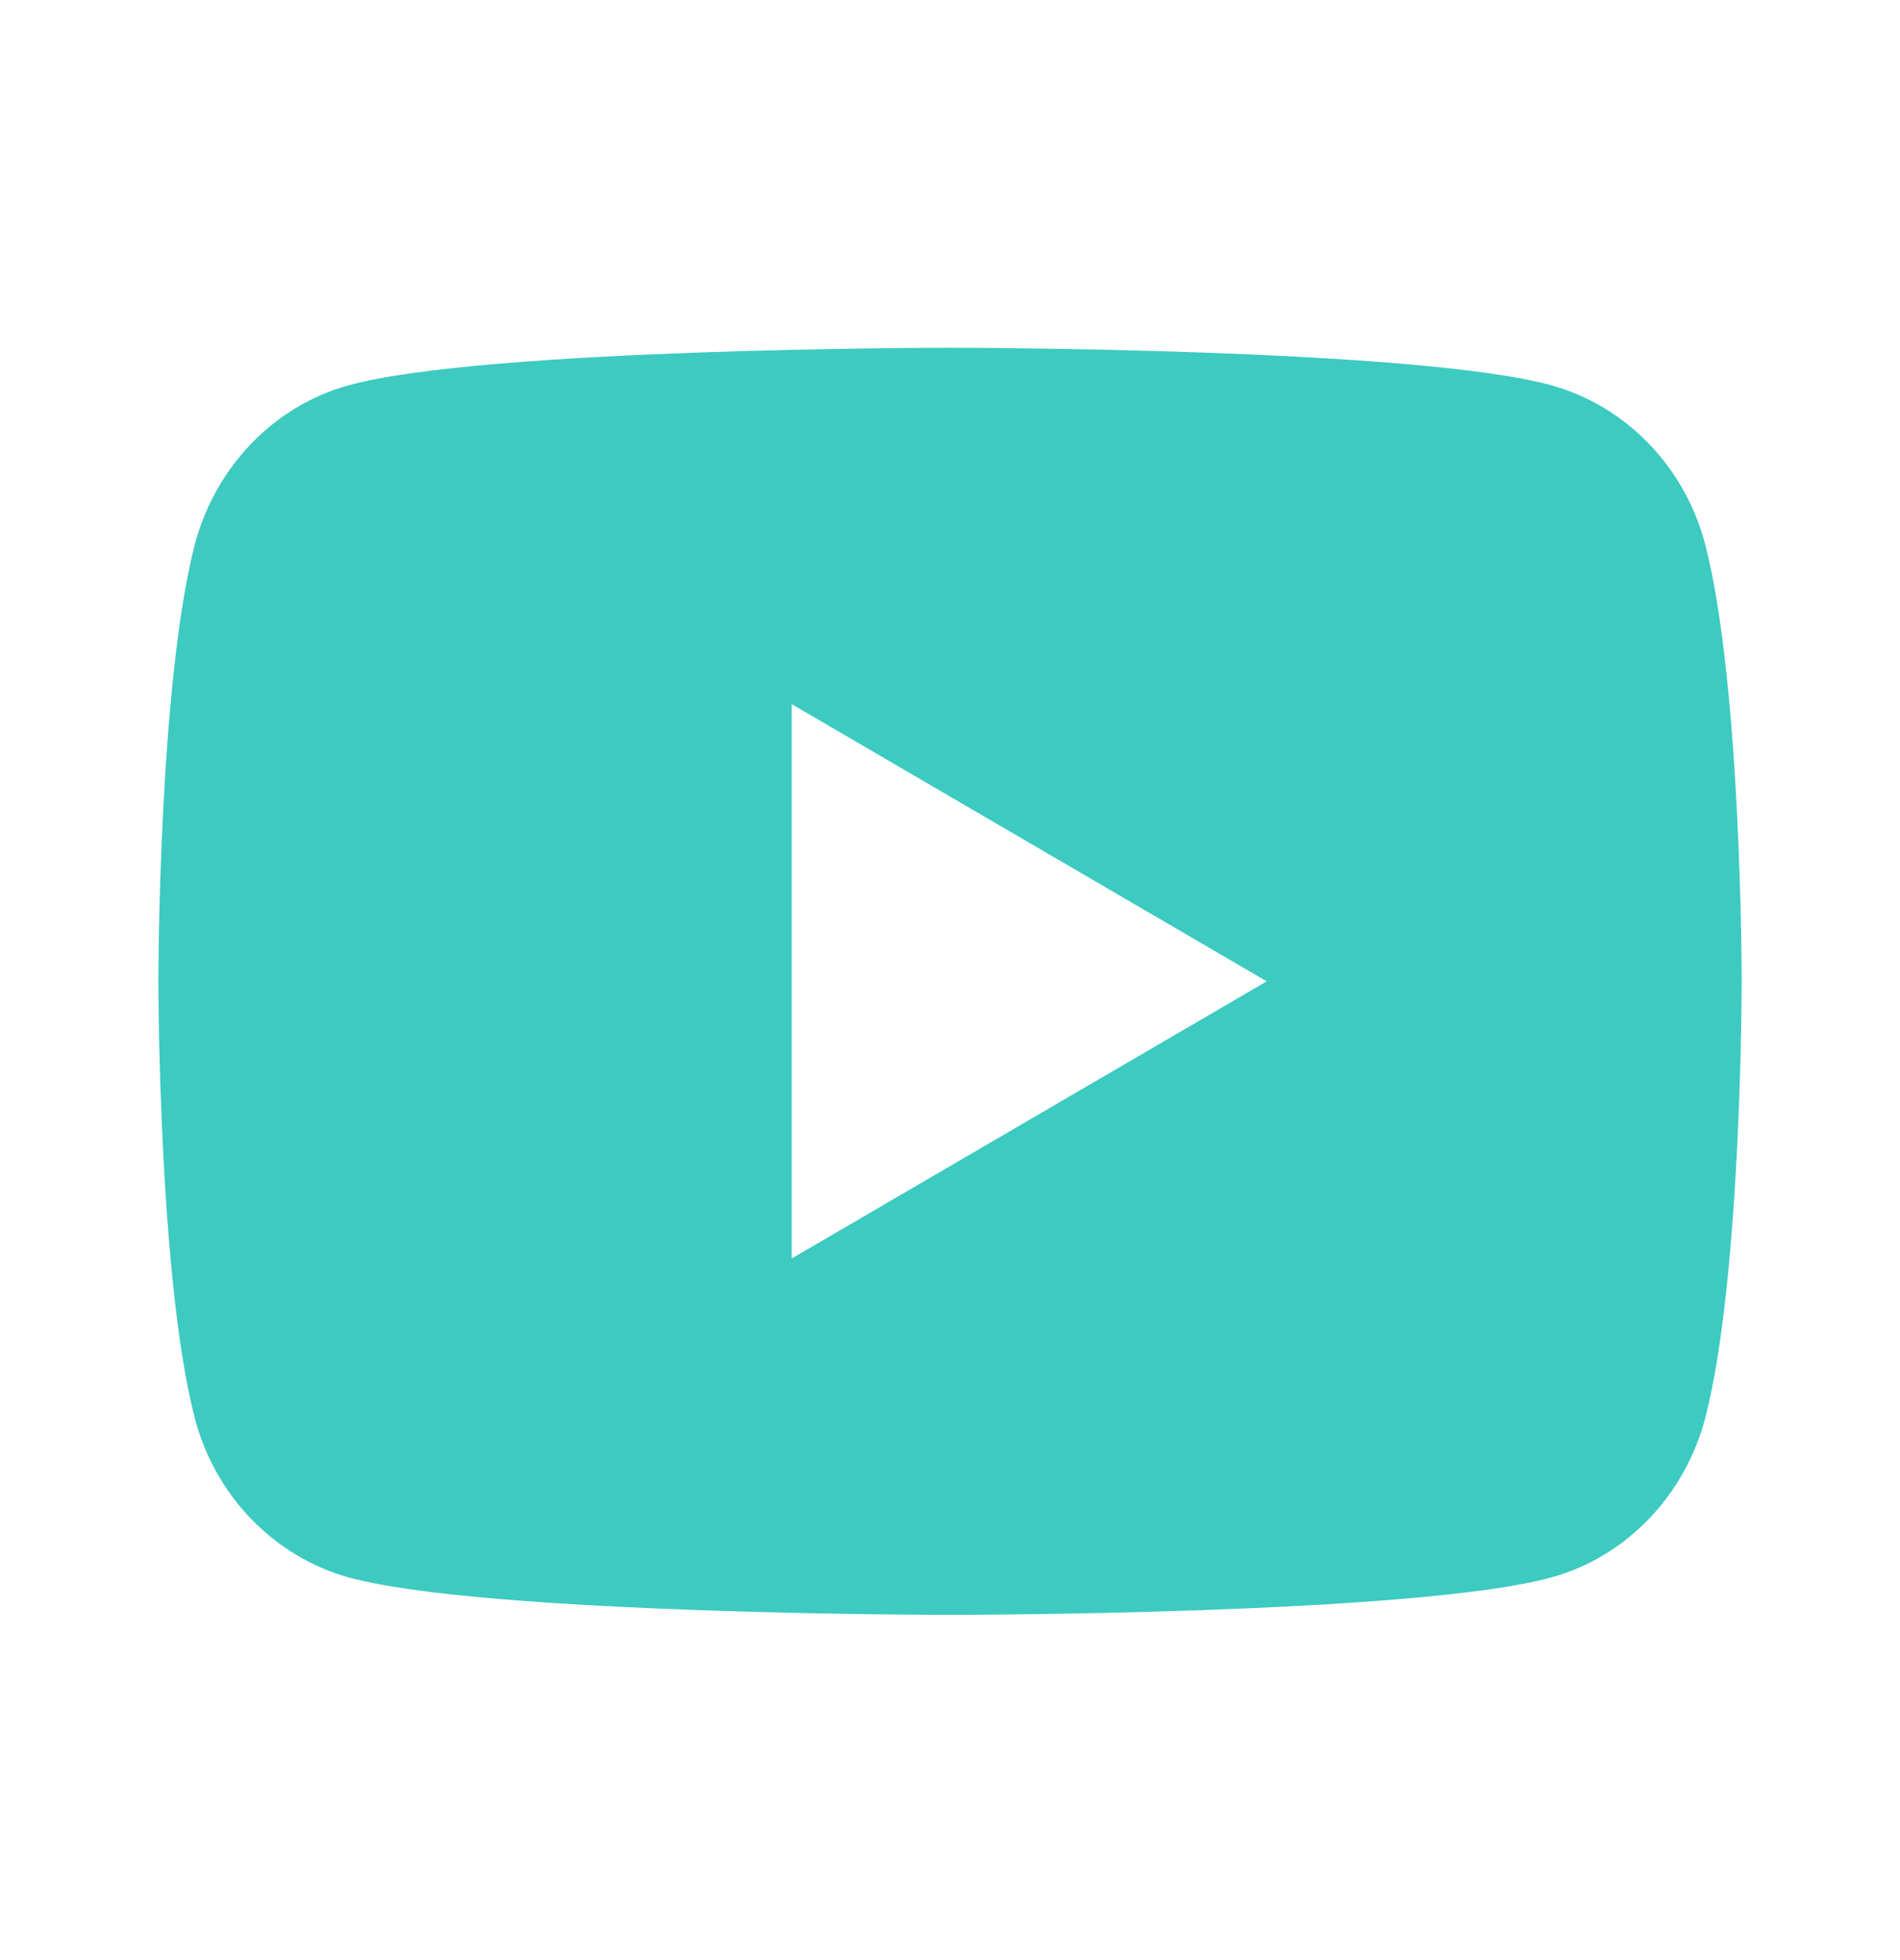 <svg width="32" height="33" viewBox="0 0 32 33" fill="none" xmlns="http://www.w3.org/2000/svg">
<path d="M28.724 9.186C29.334 11.562 29.334 16.522 29.334 16.522C29.334 16.522 29.334 21.482 28.724 23.858C28.386 25.171 27.395 26.204 26.14 26.554C23.862 27.188 16 27.188 16 27.188C16 27.188 8.143 27.188 5.86 26.554C4.6 26.199 3.611 25.167 3.276 23.858C2.667 21.482 2.667 16.522 2.667 16.522C2.667 16.522 2.667 11.562 3.276 9.186C3.615 7.872 4.606 6.839 5.86 6.49C8.143 5.855 16 5.855 16 5.855C16 5.855 23.862 5.855 26.14 6.49C27.4 6.844 28.39 7.876 28.724 9.186ZM13.334 21.188L21.334 16.522L13.334 11.855V21.188Z" fill="#3DCAC1"/>
</svg>
